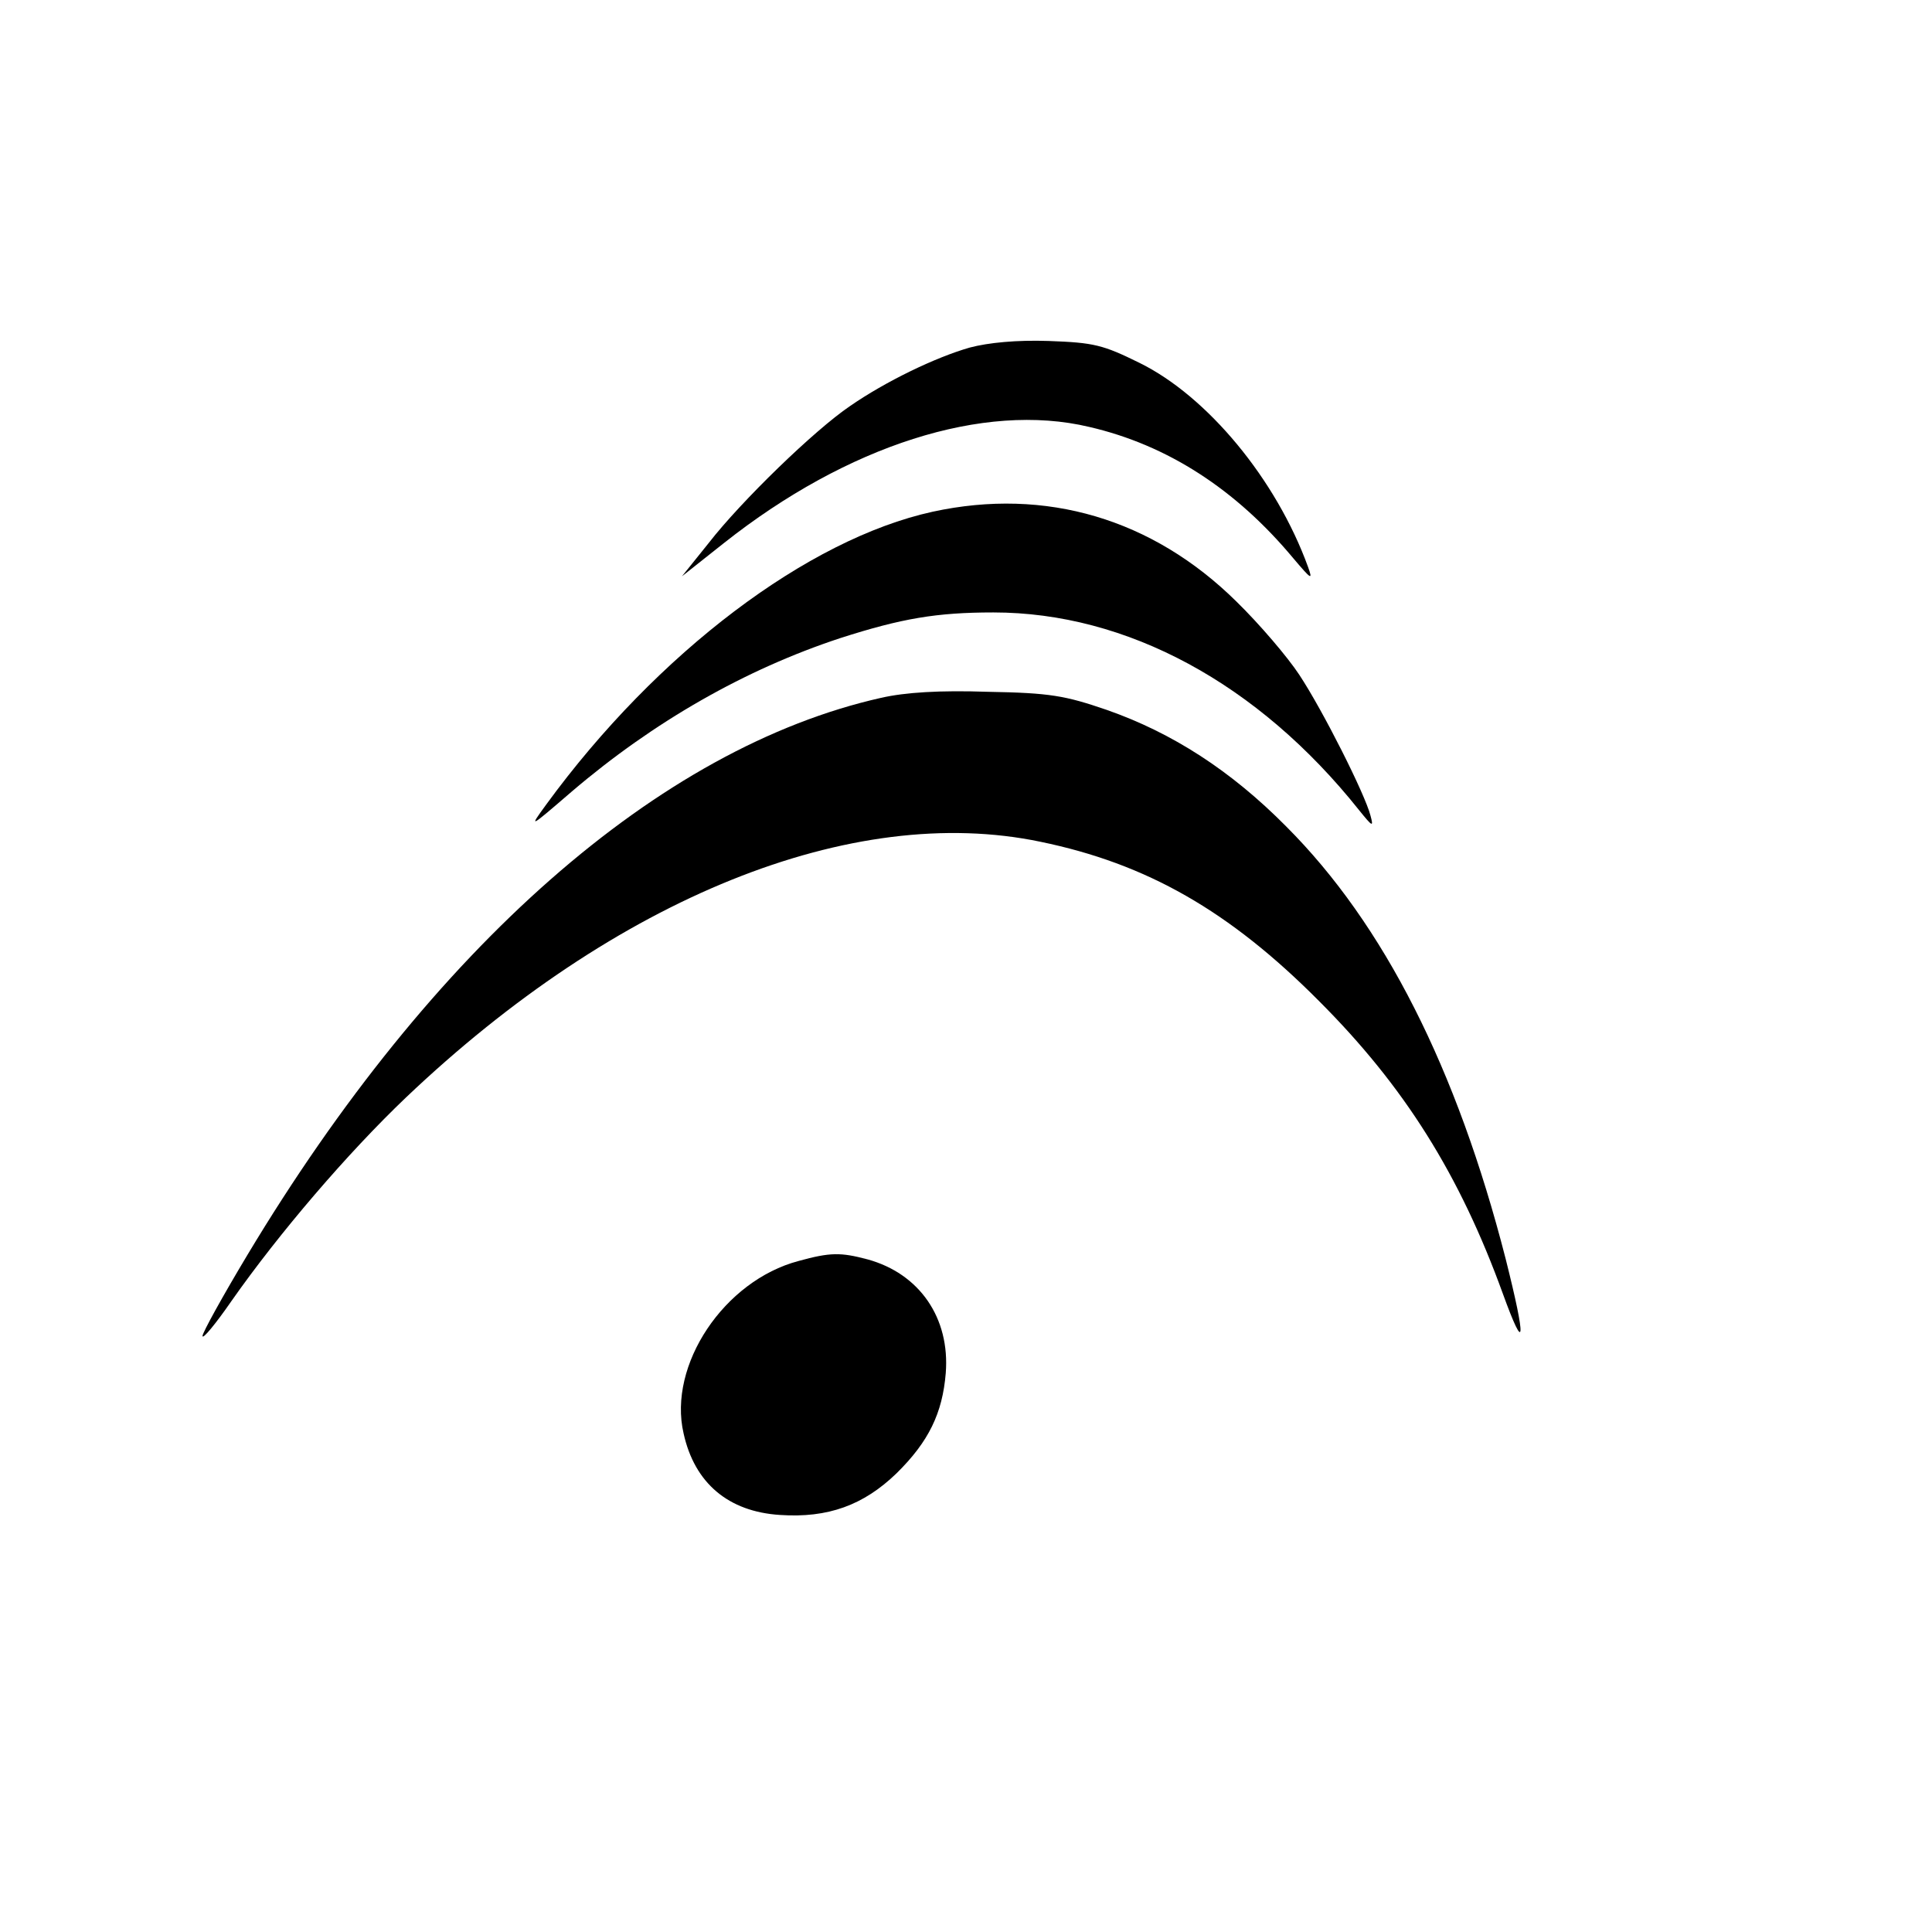 <?xml version="1.0" standalone="no"?>
<!DOCTYPE svg PUBLIC "-//W3C//DTD SVG 20010904//EN"
 "http://www.w3.org/TR/2001/REC-SVG-20010904/DTD/svg10.dtd">
<svg version="1.0" xmlns="http://www.w3.org/2000/svg"
 width="353pt" height="353pt" viewBox="0 0 353 353"
 preserveAspectRatio="xMidYMid meet">
<g transform="translate(0,353) scale(0.1,-0.1)"
fill="#000000" stroke="none">
<path d="M1772 2895 c-63 -18 -154 -62 -219 -107 -65 -44 -199 -174 -258 -250
l-49 -61 77 61 c225 178 474 258 667 212 143 -33 268 -114 373 -240 33 -39 36
-41 27 -16 -58 160 -184 312 -308 373 -67 33 -83 37 -166 40 -58 2 -110 -3
-144 -12z"/>
<path d="M1704 2595 c-228 -50 -503 -257 -706 -535 -32 -44 -32 -44 47 24 150
128 317 223 490 280 112 36 176 47 280 47 244 0 484 -130 668 -361 25 -31 27
-32 21 -10 -10 39 -87 192 -130 257 -21 32 -72 92 -115 134 -153 151 -348 209
-555 164z"/>
<path d="M1610 2255 c-405 -91 -820 -455 -1158 -1018 -45 -75 -82 -142 -82
-148 0 -7 24 22 53 64 87 124 212 270 319 372 384 365 815 539 1159 467 194
-40 345 -126 509 -291 156 -156 257 -317 336 -535 41 -113 43 -87 5 64 -89
347 -222 611 -401 790 -101 102 -208 171 -328 213 -76 26 -103 31 -217 33 -88
3 -151 -1 -195 -11z"/>
<path d="M1459 1226 c-136 -36 -239 -190 -210 -315 20 -91 82 -143 176 -149
88 -6 153 18 213 76 59 58 84 110 90 183 8 101 -48 182 -143 208 -49 13 -68
13 -126 -3z"/>
</g>
</svg>

